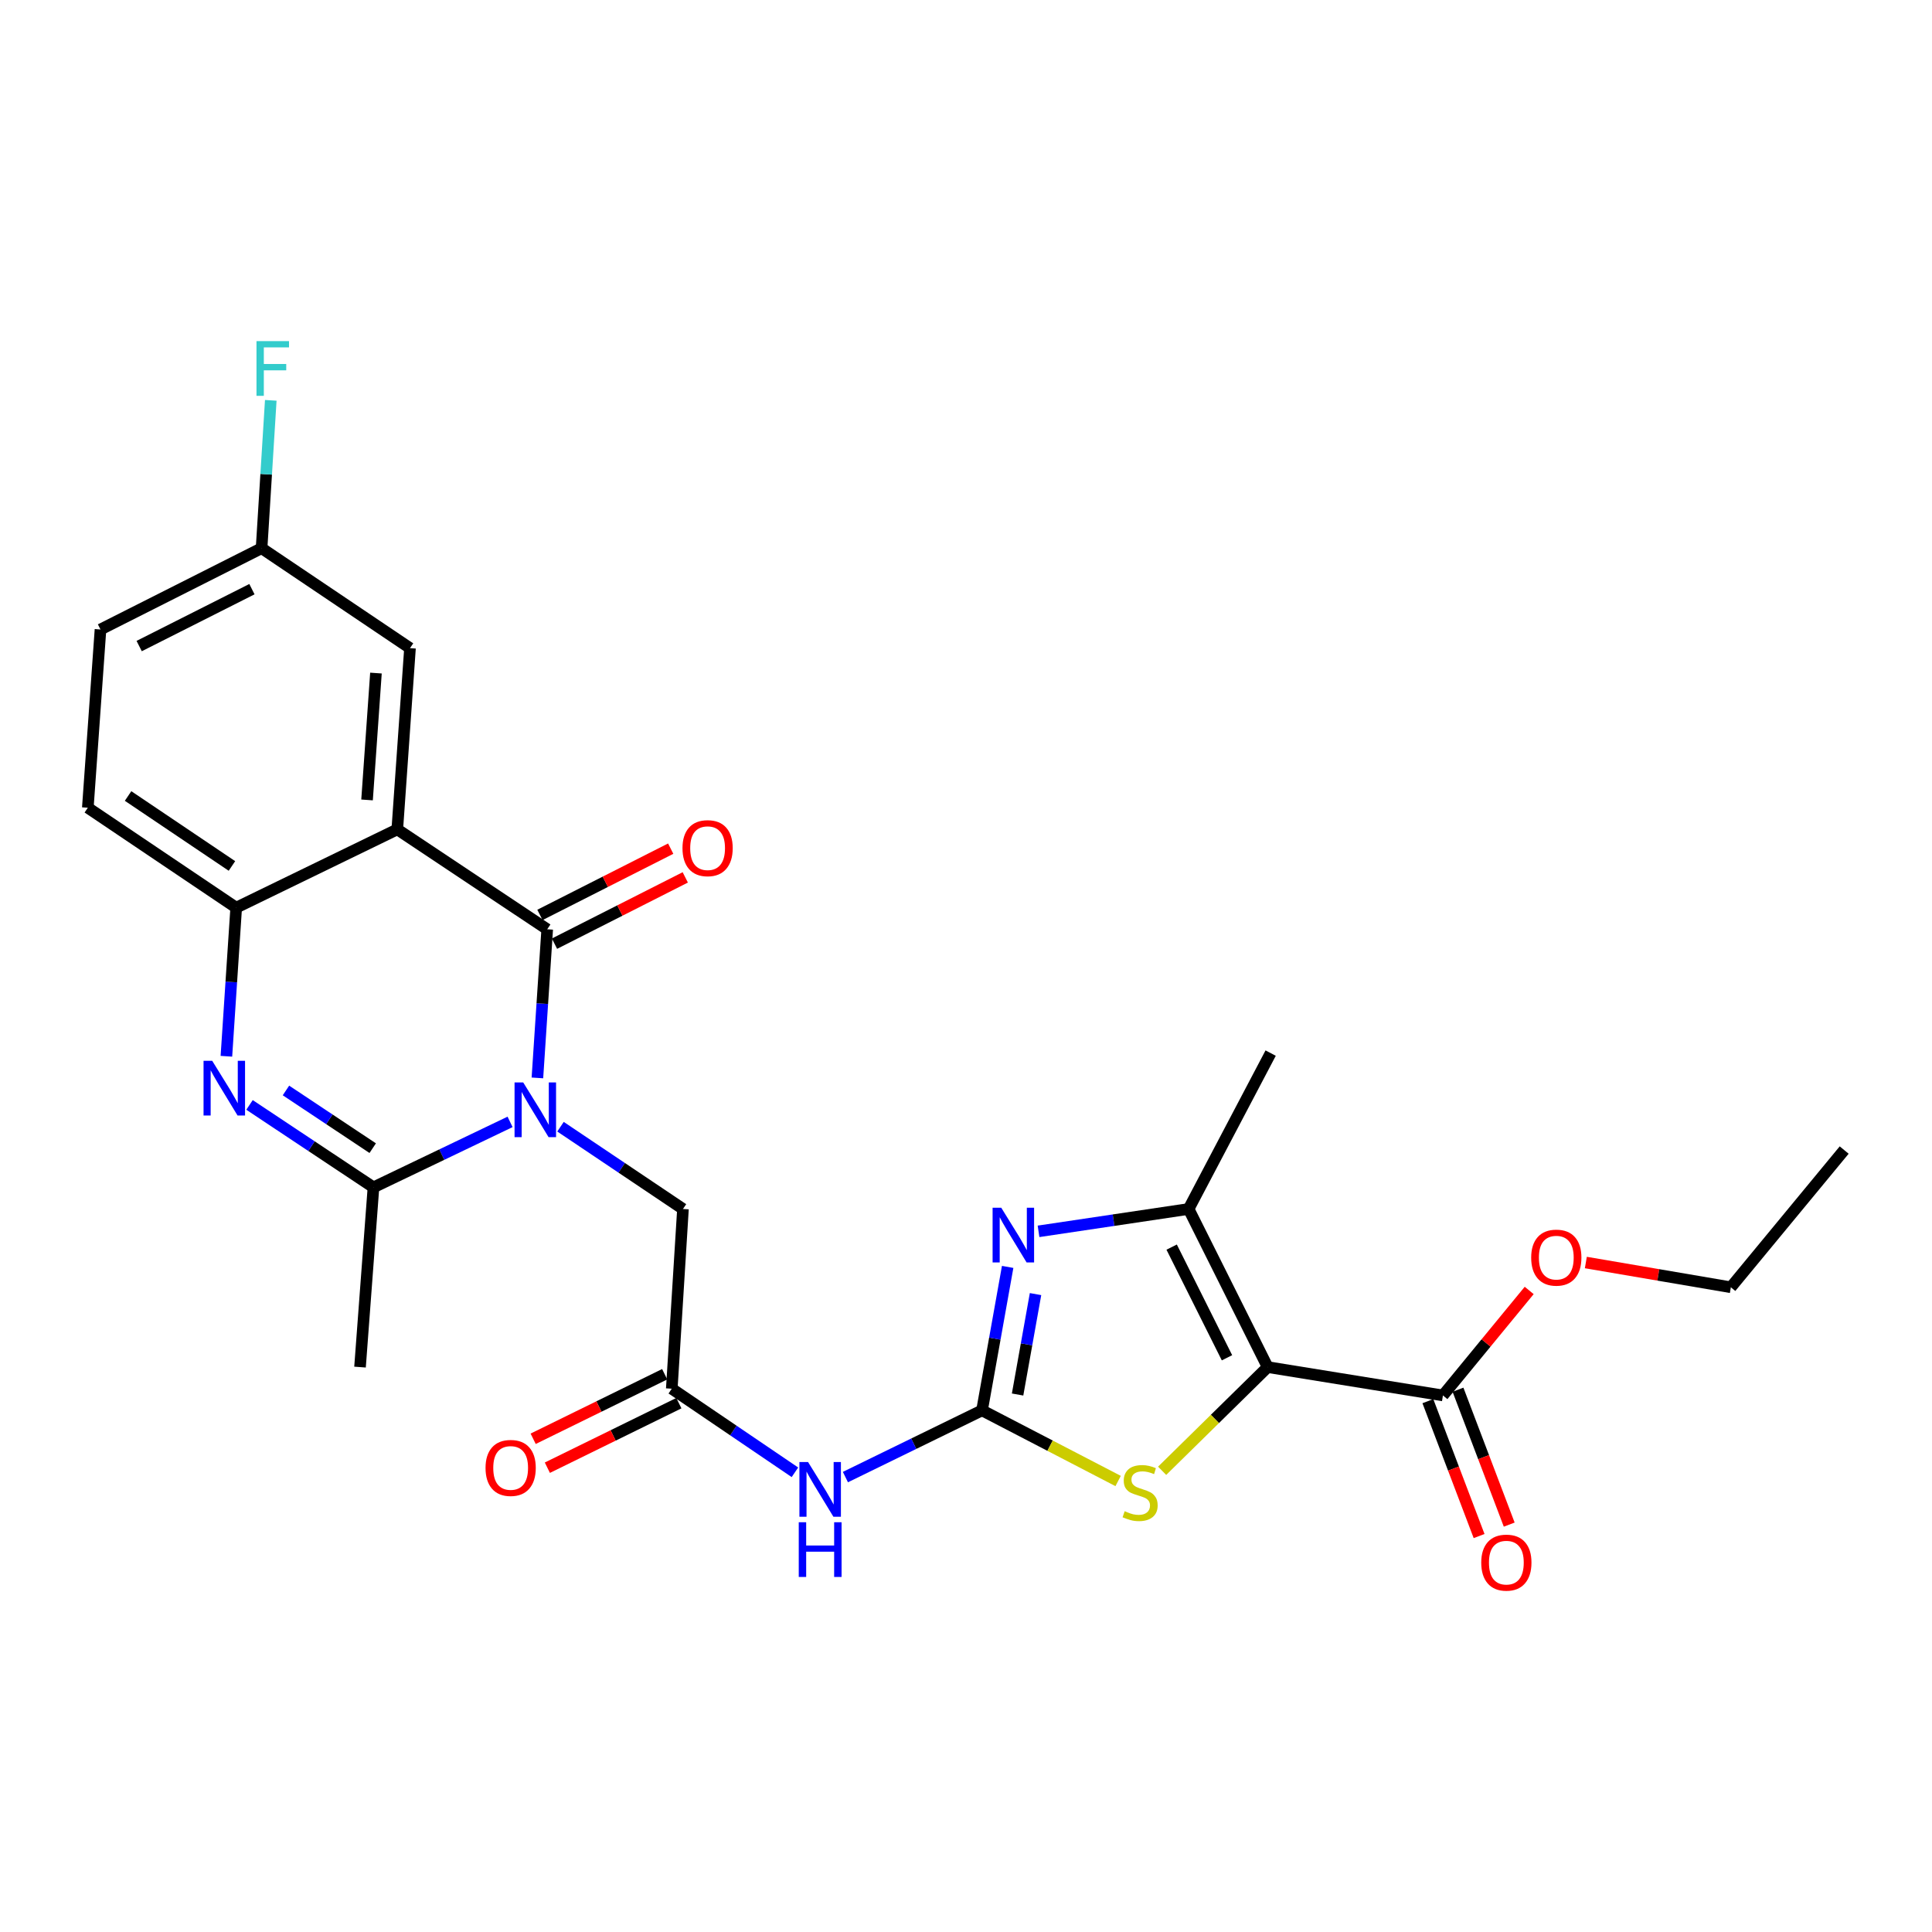 <?xml version='1.0' encoding='iso-8859-1'?>
<svg version='1.1' baseProfile='full'
              xmlns='http://www.w3.org/2000/svg'
                      xmlns:rdkit='http://www.rdkit.org/xml'
                      xmlns:xlink='http://www.w3.org/1999/xlink'
                  xml:space='preserve'
width='1000px' height='1000px' viewBox='0 0 1000 1000'>
<!-- END OF HEADER -->
<rect style='opacity:1.0;fill:#FFFFFF;stroke:none' width='1000' height='1000' x='0' y='0'> </rect>
<path class='bond-0' d='M 278.161,557.925 L 280.698,519.463' style='fill:none;fill-rule:evenodd;stroke:#0000FF;stroke-width:6px;stroke-linecap:butt;stroke-linejoin:miter;stroke-opacity:1' />
<path class='bond-0' d='M 280.698,519.463 L 283.234,481.002' style='fill:none;fill-rule:evenodd;stroke:#000000;stroke-width:6px;stroke-linecap:butt;stroke-linejoin:miter;stroke-opacity:1' />
<path class='bond-4' d='M 264.01,580.686 L 228.657,597.629' style='fill:none;fill-rule:evenodd;stroke:#0000FF;stroke-width:6px;stroke-linecap:butt;stroke-linejoin:miter;stroke-opacity:1' />
<path class='bond-4' d='M 228.657,597.629 L 193.304,614.573' style='fill:none;fill-rule:evenodd;stroke:#000000;stroke-width:6px;stroke-linecap:butt;stroke-linejoin:miter;stroke-opacity:1' />
<path class='bond-13' d='M 290.115,583.186 L 321.809,604.476' style='fill:none;fill-rule:evenodd;stroke:#0000FF;stroke-width:6px;stroke-linecap:butt;stroke-linejoin:miter;stroke-opacity:1' />
<path class='bond-13' d='M 321.809,604.476 L 353.504,625.765' style='fill:none;fill-rule:evenodd;stroke:#000000;stroke-width:6px;stroke-linecap:butt;stroke-linejoin:miter;stroke-opacity:1' />
<path class='bond-3' d='M 283.234,481.002 L 205.636,429.282' style='fill:none;fill-rule:evenodd;stroke:#000000;stroke-width:6px;stroke-linecap:butt;stroke-linejoin:miter;stroke-opacity:1' />
<path class='bond-15' d='M 287.004,488.44 L 320.85,471.287' style='fill:none;fill-rule:evenodd;stroke:#000000;stroke-width:6px;stroke-linecap:butt;stroke-linejoin:miter;stroke-opacity:1' />
<path class='bond-15' d='M 320.85,471.287 L 354.696,454.133' style='fill:none;fill-rule:evenodd;stroke:#FF0000;stroke-width:6px;stroke-linecap:butt;stroke-linejoin:miter;stroke-opacity:1' />
<path class='bond-15' d='M 279.465,473.564 L 313.31,456.41' style='fill:none;fill-rule:evenodd;stroke:#000000;stroke-width:6px;stroke-linecap:butt;stroke-linejoin:miter;stroke-opacity:1' />
<path class='bond-15' d='M 313.31,456.41 L 347.156,439.257' style='fill:none;fill-rule:evenodd;stroke:#FF0000;stroke-width:6px;stroke-linecap:butt;stroke-linejoin:miter;stroke-opacity:1' />
<path class='bond-1' d='M 656.142,707.607 L 628.83,734.443' style='fill:none;fill-rule:evenodd;stroke:#000000;stroke-width:6px;stroke-linecap:butt;stroke-linejoin:miter;stroke-opacity:1' />
<path class='bond-1' d='M 628.83,734.443 L 601.519,761.279' style='fill:none;fill-rule:evenodd;stroke:#CCCC00;stroke-width:6px;stroke-linecap:butt;stroke-linejoin:miter;stroke-opacity:1' />
<path class='bond-11' d='M 656.142,707.607 L 746.86,722.275' style='fill:none;fill-rule:evenodd;stroke:#000000;stroke-width:6px;stroke-linecap:butt;stroke-linejoin:miter;stroke-opacity:1' />
<path class='bond-29' d='M 656.142,707.607 L 615.225,625.765' style='fill:none;fill-rule:evenodd;stroke:#000000;stroke-width:6px;stroke-linecap:butt;stroke-linejoin:miter;stroke-opacity:1' />
<path class='bond-29' d='M 635.087,702.789 L 606.445,645.5' style='fill:none;fill-rule:evenodd;stroke:#000000;stroke-width:6px;stroke-linecap:butt;stroke-linejoin:miter;stroke-opacity:1' />
<path class='bond-2' d='M 508.293,730.002 L 472.939,747.268' style='fill:none;fill-rule:evenodd;stroke:#000000;stroke-width:6px;stroke-linecap:butt;stroke-linejoin:miter;stroke-opacity:1' />
<path class='bond-2' d='M 472.939,747.268 L 437.585,764.535' style='fill:none;fill-rule:evenodd;stroke:#0000FF;stroke-width:6px;stroke-linecap:butt;stroke-linejoin:miter;stroke-opacity:1' />
<path class='bond-6' d='M 508.293,730.002 L 514.929,692.875' style='fill:none;fill-rule:evenodd;stroke:#000000;stroke-width:6px;stroke-linecap:butt;stroke-linejoin:miter;stroke-opacity:1' />
<path class='bond-6' d='M 514.929,692.875 L 521.564,655.748' style='fill:none;fill-rule:evenodd;stroke:#0000FF;stroke-width:6px;stroke-linecap:butt;stroke-linejoin:miter;stroke-opacity:1' />
<path class='bond-6' d='M 526.701,721.798 L 531.346,695.809' style='fill:none;fill-rule:evenodd;stroke:#000000;stroke-width:6px;stroke-linecap:butt;stroke-linejoin:miter;stroke-opacity:1' />
<path class='bond-6' d='M 531.346,695.809 L 535.991,669.82' style='fill:none;fill-rule:evenodd;stroke:#0000FF;stroke-width:6px;stroke-linecap:butt;stroke-linejoin:miter;stroke-opacity:1' />
<path class='bond-7' d='M 508.293,730.002 L 543.516,748.284' style='fill:none;fill-rule:evenodd;stroke:#000000;stroke-width:6px;stroke-linecap:butt;stroke-linejoin:miter;stroke-opacity:1' />
<path class='bond-7' d='M 543.516,748.284 L 578.74,766.566' style='fill:none;fill-rule:evenodd;stroke:#CCCC00;stroke-width:6px;stroke-linecap:butt;stroke-linejoin:miter;stroke-opacity:1' />
<path class='bond-14' d='M 205.636,429.282 L 212.214,335.478' style='fill:none;fill-rule:evenodd;stroke:#000000;stroke-width:6px;stroke-linecap:butt;stroke-linejoin:miter;stroke-opacity:1' />
<path class='bond-14' d='M 189.986,414.045 L 194.591,348.382' style='fill:none;fill-rule:evenodd;stroke:#000000;stroke-width:6px;stroke-linecap:butt;stroke-linejoin:miter;stroke-opacity:1' />
<path class='bond-27' d='M 205.636,429.282 L 122.256,469.809' style='fill:none;fill-rule:evenodd;stroke:#000000;stroke-width:6px;stroke-linecap:butt;stroke-linejoin:miter;stroke-opacity:1' />
<path class='bond-5' d='M 193.304,614.573 L 161.228,593.24' style='fill:none;fill-rule:evenodd;stroke:#000000;stroke-width:6px;stroke-linecap:butt;stroke-linejoin:miter;stroke-opacity:1' />
<path class='bond-5' d='M 161.228,593.24 L 129.153,571.908' style='fill:none;fill-rule:evenodd;stroke:#0000FF;stroke-width:6px;stroke-linecap:butt;stroke-linejoin:miter;stroke-opacity:1' />
<path class='bond-5' d='M 192.917,594.286 L 170.464,579.353' style='fill:none;fill-rule:evenodd;stroke:#000000;stroke-width:6px;stroke-linecap:butt;stroke-linejoin:miter;stroke-opacity:1' />
<path class='bond-5' d='M 170.464,579.353 L 148.011,564.421' style='fill:none;fill-rule:evenodd;stroke:#0000FF;stroke-width:6px;stroke-linecap:butt;stroke-linejoin:miter;stroke-opacity:1' />
<path class='bond-21' d='M 193.304,614.573 L 186.345,707.607' style='fill:none;fill-rule:evenodd;stroke:#000000;stroke-width:6px;stroke-linecap:butt;stroke-linejoin:miter;stroke-opacity:1' />
<path class='bond-9' d='M 117.183,546.723 L 119.719,508.266' style='fill:none;fill-rule:evenodd;stroke:#0000FF;stroke-width:6px;stroke-linecap:butt;stroke-linejoin:miter;stroke-opacity:1' />
<path class='bond-9' d='M 119.719,508.266 L 122.256,469.809' style='fill:none;fill-rule:evenodd;stroke:#000000;stroke-width:6px;stroke-linecap:butt;stroke-linejoin:miter;stroke-opacity:1' />
<path class='bond-8' d='M 537.54,637.342 L 576.383,631.554' style='fill:none;fill-rule:evenodd;stroke:#0000FF;stroke-width:6px;stroke-linecap:butt;stroke-linejoin:miter;stroke-opacity:1' />
<path class='bond-8' d='M 576.383,631.554 L 615.225,625.765' style='fill:none;fill-rule:evenodd;stroke:#000000;stroke-width:6px;stroke-linecap:butt;stroke-linejoin:miter;stroke-opacity:1' />
<path class='bond-23' d='M 615.225,625.765 L 657.689,545.082' style='fill:none;fill-rule:evenodd;stroke:#000000;stroke-width:6px;stroke-linecap:butt;stroke-linejoin:miter;stroke-opacity:1' />
<path class='bond-18' d='M 122.256,469.809 L 45.455,418.08' style='fill:none;fill-rule:evenodd;stroke:#000000;stroke-width:6px;stroke-linecap:butt;stroke-linejoin:miter;stroke-opacity:1' />
<path class='bond-18' d='M 120.053,448.217 L 66.292,412.007' style='fill:none;fill-rule:evenodd;stroke:#000000;stroke-width:6px;stroke-linecap:butt;stroke-linejoin:miter;stroke-opacity:1' />
<path class='bond-10' d='M 411.454,762.054 L 379.583,740.422' style='fill:none;fill-rule:evenodd;stroke:#0000FF;stroke-width:6px;stroke-linecap:butt;stroke-linejoin:miter;stroke-opacity:1' />
<path class='bond-10' d='M 379.583,740.422 L 347.713,718.791' style='fill:none;fill-rule:evenodd;stroke:#000000;stroke-width:6px;stroke-linecap:butt;stroke-linejoin:miter;stroke-opacity:1' />
<path class='bond-16' d='M 739.064,725.235 L 752.32,760.147' style='fill:none;fill-rule:evenodd;stroke:#000000;stroke-width:6px;stroke-linecap:butt;stroke-linejoin:miter;stroke-opacity:1' />
<path class='bond-16' d='M 752.32,760.147 L 765.576,795.059' style='fill:none;fill-rule:evenodd;stroke:#FF0000;stroke-width:6px;stroke-linecap:butt;stroke-linejoin:miter;stroke-opacity:1' />
<path class='bond-16' d='M 754.656,719.315 L 767.912,754.227' style='fill:none;fill-rule:evenodd;stroke:#000000;stroke-width:6px;stroke-linecap:butt;stroke-linejoin:miter;stroke-opacity:1' />
<path class='bond-16' d='M 767.912,754.227 L 781.168,789.139' style='fill:none;fill-rule:evenodd;stroke:#FF0000;stroke-width:6px;stroke-linecap:butt;stroke-linejoin:miter;stroke-opacity:1' />
<path class='bond-20' d='M 746.86,722.275 L 769.185,695.105' style='fill:none;fill-rule:evenodd;stroke:#000000;stroke-width:6px;stroke-linecap:butt;stroke-linejoin:miter;stroke-opacity:1' />
<path class='bond-20' d='M 769.185,695.105 L 791.511,667.936' style='fill:none;fill-rule:evenodd;stroke:#FF0000;stroke-width:6px;stroke-linecap:butt;stroke-linejoin:miter;stroke-opacity:1' />
<path class='bond-12' d='M 347.713,718.791 L 353.504,625.765' style='fill:none;fill-rule:evenodd;stroke:#000000;stroke-width:6px;stroke-linecap:butt;stroke-linejoin:miter;stroke-opacity:1' />
<path class='bond-17' d='M 344.039,711.305 L 310.001,728.008' style='fill:none;fill-rule:evenodd;stroke:#000000;stroke-width:6px;stroke-linecap:butt;stroke-linejoin:miter;stroke-opacity:1' />
<path class='bond-17' d='M 310.001,728.008 L 275.963,744.711' style='fill:none;fill-rule:evenodd;stroke:#FF0000;stroke-width:6px;stroke-linecap:butt;stroke-linejoin:miter;stroke-opacity:1' />
<path class='bond-17' d='M 351.386,726.277 L 317.348,742.98' style='fill:none;fill-rule:evenodd;stroke:#000000;stroke-width:6px;stroke-linecap:butt;stroke-linejoin:miter;stroke-opacity:1' />
<path class='bond-17' d='M 317.348,742.98 L 283.31,759.683' style='fill:none;fill-rule:evenodd;stroke:#FF0000;stroke-width:6px;stroke-linecap:butt;stroke-linejoin:miter;stroke-opacity:1' />
<path class='bond-19' d='M 212.214,335.478 L 135.394,283.749' style='fill:none;fill-rule:evenodd;stroke:#000000;stroke-width:6px;stroke-linecap:butt;stroke-linejoin:miter;stroke-opacity:1' />
<path class='bond-22' d='M 45.455,418.08 L 52.014,325.824' style='fill:none;fill-rule:evenodd;stroke:#000000;stroke-width:6px;stroke-linecap:butt;stroke-linejoin:miter;stroke-opacity:1' />
<path class='bond-24' d='M 135.394,283.749 L 137.773,245.482' style='fill:none;fill-rule:evenodd;stroke:#000000;stroke-width:6px;stroke-linecap:butt;stroke-linejoin:miter;stroke-opacity:1' />
<path class='bond-24' d='M 137.773,245.482 L 140.151,207.214' style='fill:none;fill-rule:evenodd;stroke:#33CCCC;stroke-width:6px;stroke-linecap:butt;stroke-linejoin:miter;stroke-opacity:1' />
<path class='bond-28' d='M 135.394,283.749 L 52.014,325.824' style='fill:none;fill-rule:evenodd;stroke:#000000;stroke-width:6px;stroke-linecap:butt;stroke-linejoin:miter;stroke-opacity:1' />
<path class='bond-28' d='M 130.401,304.95 L 72.035,334.402' style='fill:none;fill-rule:evenodd;stroke:#000000;stroke-width:6px;stroke-linecap:butt;stroke-linejoin:miter;stroke-opacity:1' />
<path class='bond-25' d='M 820.83,653.477 L 858.358,659.885' style='fill:none;fill-rule:evenodd;stroke:#FF0000;stroke-width:6px;stroke-linecap:butt;stroke-linejoin:miter;stroke-opacity:1' />
<path class='bond-25' d='M 858.358,659.885 L 895.886,666.293' style='fill:none;fill-rule:evenodd;stroke:#000000;stroke-width:6px;stroke-linecap:butt;stroke-linejoin:miter;stroke-opacity:1' />
<path class='bond-26' d='M 895.886,666.293 L 954.545,595.264' style='fill:none;fill-rule:evenodd;stroke:#000000;stroke-width:6px;stroke-linecap:butt;stroke-linejoin:miter;stroke-opacity:1' />
<path  class='atom-0' d='M 270.813 560.265
L 280.093 575.265
Q 281.013 576.745, 282.493 579.425
Q 283.973 582.105, 284.053 582.265
L 284.053 560.265
L 287.813 560.265
L 287.813 588.585
L 283.933 588.585
L 273.973 572.185
Q 272.813 570.265, 271.573 568.065
Q 270.373 565.865, 270.013 565.185
L 270.013 588.585
L 266.333 588.585
L 266.333 560.265
L 270.813 560.265
' fill='#0000FF'/>
<path  class='atom-6' d='M 109.834 549.064
L 119.114 564.064
Q 120.034 565.544, 121.514 568.224
Q 122.994 570.904, 123.074 571.064
L 123.074 549.064
L 126.834 549.064
L 126.834 577.384
L 122.954 577.384
L 112.994 560.984
Q 111.834 559.064, 110.594 556.864
Q 109.394 554.664, 109.034 553.984
L 109.034 577.384
L 105.354 577.384
L 105.354 549.064
L 109.834 549.064
' fill='#0000FF'/>
<path  class='atom-7' d='M 518.247 625.124
L 527.527 640.124
Q 528.447 641.604, 529.927 644.284
Q 531.407 646.964, 531.487 647.124
L 531.487 625.124
L 535.247 625.124
L 535.247 653.444
L 531.367 653.444
L 521.407 637.044
Q 520.247 635.124, 519.007 632.924
Q 517.807 630.724, 517.447 630.044
L 517.447 653.444
L 513.767 653.444
L 513.767 625.124
L 518.247 625.124
' fill='#0000FF'/>
<path  class='atom-8' d='M 582.125 782.195
Q 582.445 782.315, 583.765 782.875
Q 585.085 783.435, 586.525 783.795
Q 588.005 784.115, 589.445 784.115
Q 592.125 784.115, 593.685 782.835
Q 595.245 781.515, 595.245 779.235
Q 595.245 777.675, 594.445 776.715
Q 593.685 775.755, 592.485 775.235
Q 591.285 774.715, 589.285 774.115
Q 586.765 773.355, 585.245 772.635
Q 583.765 771.915, 582.685 770.395
Q 581.645 768.875, 581.645 766.315
Q 581.645 762.755, 584.045 760.555
Q 586.485 758.355, 591.285 758.355
Q 594.565 758.355, 598.285 759.915
L 597.365 762.995
Q 593.965 761.595, 591.405 761.595
Q 588.645 761.595, 587.125 762.755
Q 585.605 763.875, 585.645 765.835
Q 585.645 767.355, 586.405 768.275
Q 587.205 769.195, 588.325 769.715
Q 589.485 770.235, 591.405 770.835
Q 593.965 771.635, 595.485 772.435
Q 597.005 773.235, 598.085 774.875
Q 599.205 776.475, 599.205 779.235
Q 599.205 783.155, 596.565 785.275
Q 593.965 787.355, 589.605 787.355
Q 587.085 787.355, 585.165 786.795
Q 583.285 786.275, 581.045 785.355
L 582.125 782.195
' fill='#CCCC00'/>
<path  class='atom-11' d='M 418.254 756.758
L 427.534 771.758
Q 428.454 773.238, 429.934 775.918
Q 431.414 778.598, 431.494 778.758
L 431.494 756.758
L 435.254 756.758
L 435.254 785.078
L 431.374 785.078
L 421.414 768.678
Q 420.254 766.758, 419.014 764.558
Q 417.814 762.358, 417.454 761.678
L 417.454 785.078
L 413.774 785.078
L 413.774 756.758
L 418.254 756.758
' fill='#0000FF'/>
<path  class='atom-11' d='M 413.434 787.91
L 417.274 787.91
L 417.274 799.95
L 431.754 799.95
L 431.754 787.91
L 435.594 787.91
L 435.594 816.23
L 431.754 816.23
L 431.754 803.15
L 417.274 803.15
L 417.274 816.23
L 413.434 816.23
L 413.434 787.91
' fill='#0000FF'/>
<path  class='atom-16' d='M 353.253 439.007
Q 353.253 432.207, 356.613 428.407
Q 359.973 424.607, 366.253 424.607
Q 372.533 424.607, 375.893 428.407
Q 379.253 432.207, 379.253 439.007
Q 379.253 445.887, 375.853 449.807
Q 372.453 453.687, 366.253 453.687
Q 360.013 453.687, 356.613 449.807
Q 353.253 445.927, 353.253 439.007
M 366.253 450.487
Q 370.573 450.487, 372.893 447.607
Q 375.253 444.687, 375.253 439.007
Q 375.253 433.447, 372.893 430.647
Q 370.573 427.807, 366.253 427.807
Q 361.933 427.807, 359.573 430.607
Q 357.253 433.407, 357.253 439.007
Q 357.253 444.727, 359.573 447.607
Q 361.933 450.487, 366.253 450.487
' fill='#FF0000'/>
<path  class='atom-17' d='M 766.687 808.811
Q 766.687 802.011, 770.047 798.211
Q 773.407 794.411, 779.687 794.411
Q 785.967 794.411, 789.327 798.211
Q 792.687 802.011, 792.687 808.811
Q 792.687 815.691, 789.287 819.611
Q 785.887 823.491, 779.687 823.491
Q 773.447 823.491, 770.047 819.611
Q 766.687 815.731, 766.687 808.811
M 779.687 820.291
Q 784.007 820.291, 786.327 817.411
Q 788.687 814.491, 788.687 808.811
Q 788.687 803.251, 786.327 800.451
Q 784.007 797.611, 779.687 797.611
Q 775.367 797.611, 773.007 800.411
Q 770.687 803.211, 770.687 808.811
Q 770.687 814.531, 773.007 817.411
Q 775.367 820.291, 779.687 820.291
' fill='#FF0000'/>
<path  class='atom-18' d='M 251.314 759.796
Q 251.314 752.996, 254.674 749.196
Q 258.034 745.396, 264.314 745.396
Q 270.594 745.396, 273.954 749.196
Q 277.314 752.996, 277.314 759.796
Q 277.314 766.676, 273.914 770.596
Q 270.514 774.476, 264.314 774.476
Q 258.074 774.476, 254.674 770.596
Q 251.314 766.716, 251.314 759.796
M 264.314 771.276
Q 268.634 771.276, 270.954 768.396
Q 273.314 765.476, 273.314 759.796
Q 273.314 754.236, 270.954 751.436
Q 268.634 748.596, 264.314 748.596
Q 259.994 748.596, 257.634 751.396
Q 255.314 754.196, 255.314 759.796
Q 255.314 765.516, 257.634 768.396
Q 259.994 771.276, 264.314 771.276
' fill='#FF0000'/>
<path  class='atom-21' d='M 792.538 650.946
Q 792.538 644.146, 795.898 640.346
Q 799.258 636.546, 805.538 636.546
Q 811.818 636.546, 815.178 640.346
Q 818.538 644.146, 818.538 650.946
Q 818.538 657.826, 815.138 661.746
Q 811.738 665.626, 805.538 665.626
Q 799.298 665.626, 795.898 661.746
Q 792.538 657.866, 792.538 650.946
M 805.538 662.426
Q 809.858 662.426, 812.178 659.546
Q 814.538 656.626, 814.538 650.946
Q 814.538 645.386, 812.178 642.586
Q 809.858 639.746, 805.538 639.746
Q 801.218 639.746, 798.858 642.546
Q 796.538 645.346, 796.538 650.946
Q 796.538 656.666, 798.858 659.546
Q 801.218 662.426, 805.538 662.426
' fill='#FF0000'/>
<path  class='atom-25' d='M 132.756 176.564
L 149.596 176.564
L 149.596 179.804
L 136.556 179.804
L 136.556 188.404
L 148.156 188.404
L 148.156 191.684
L 136.556 191.684
L 136.556 204.884
L 132.756 204.884
L 132.756 176.564
' fill='#33CCCC'/>
</svg>
